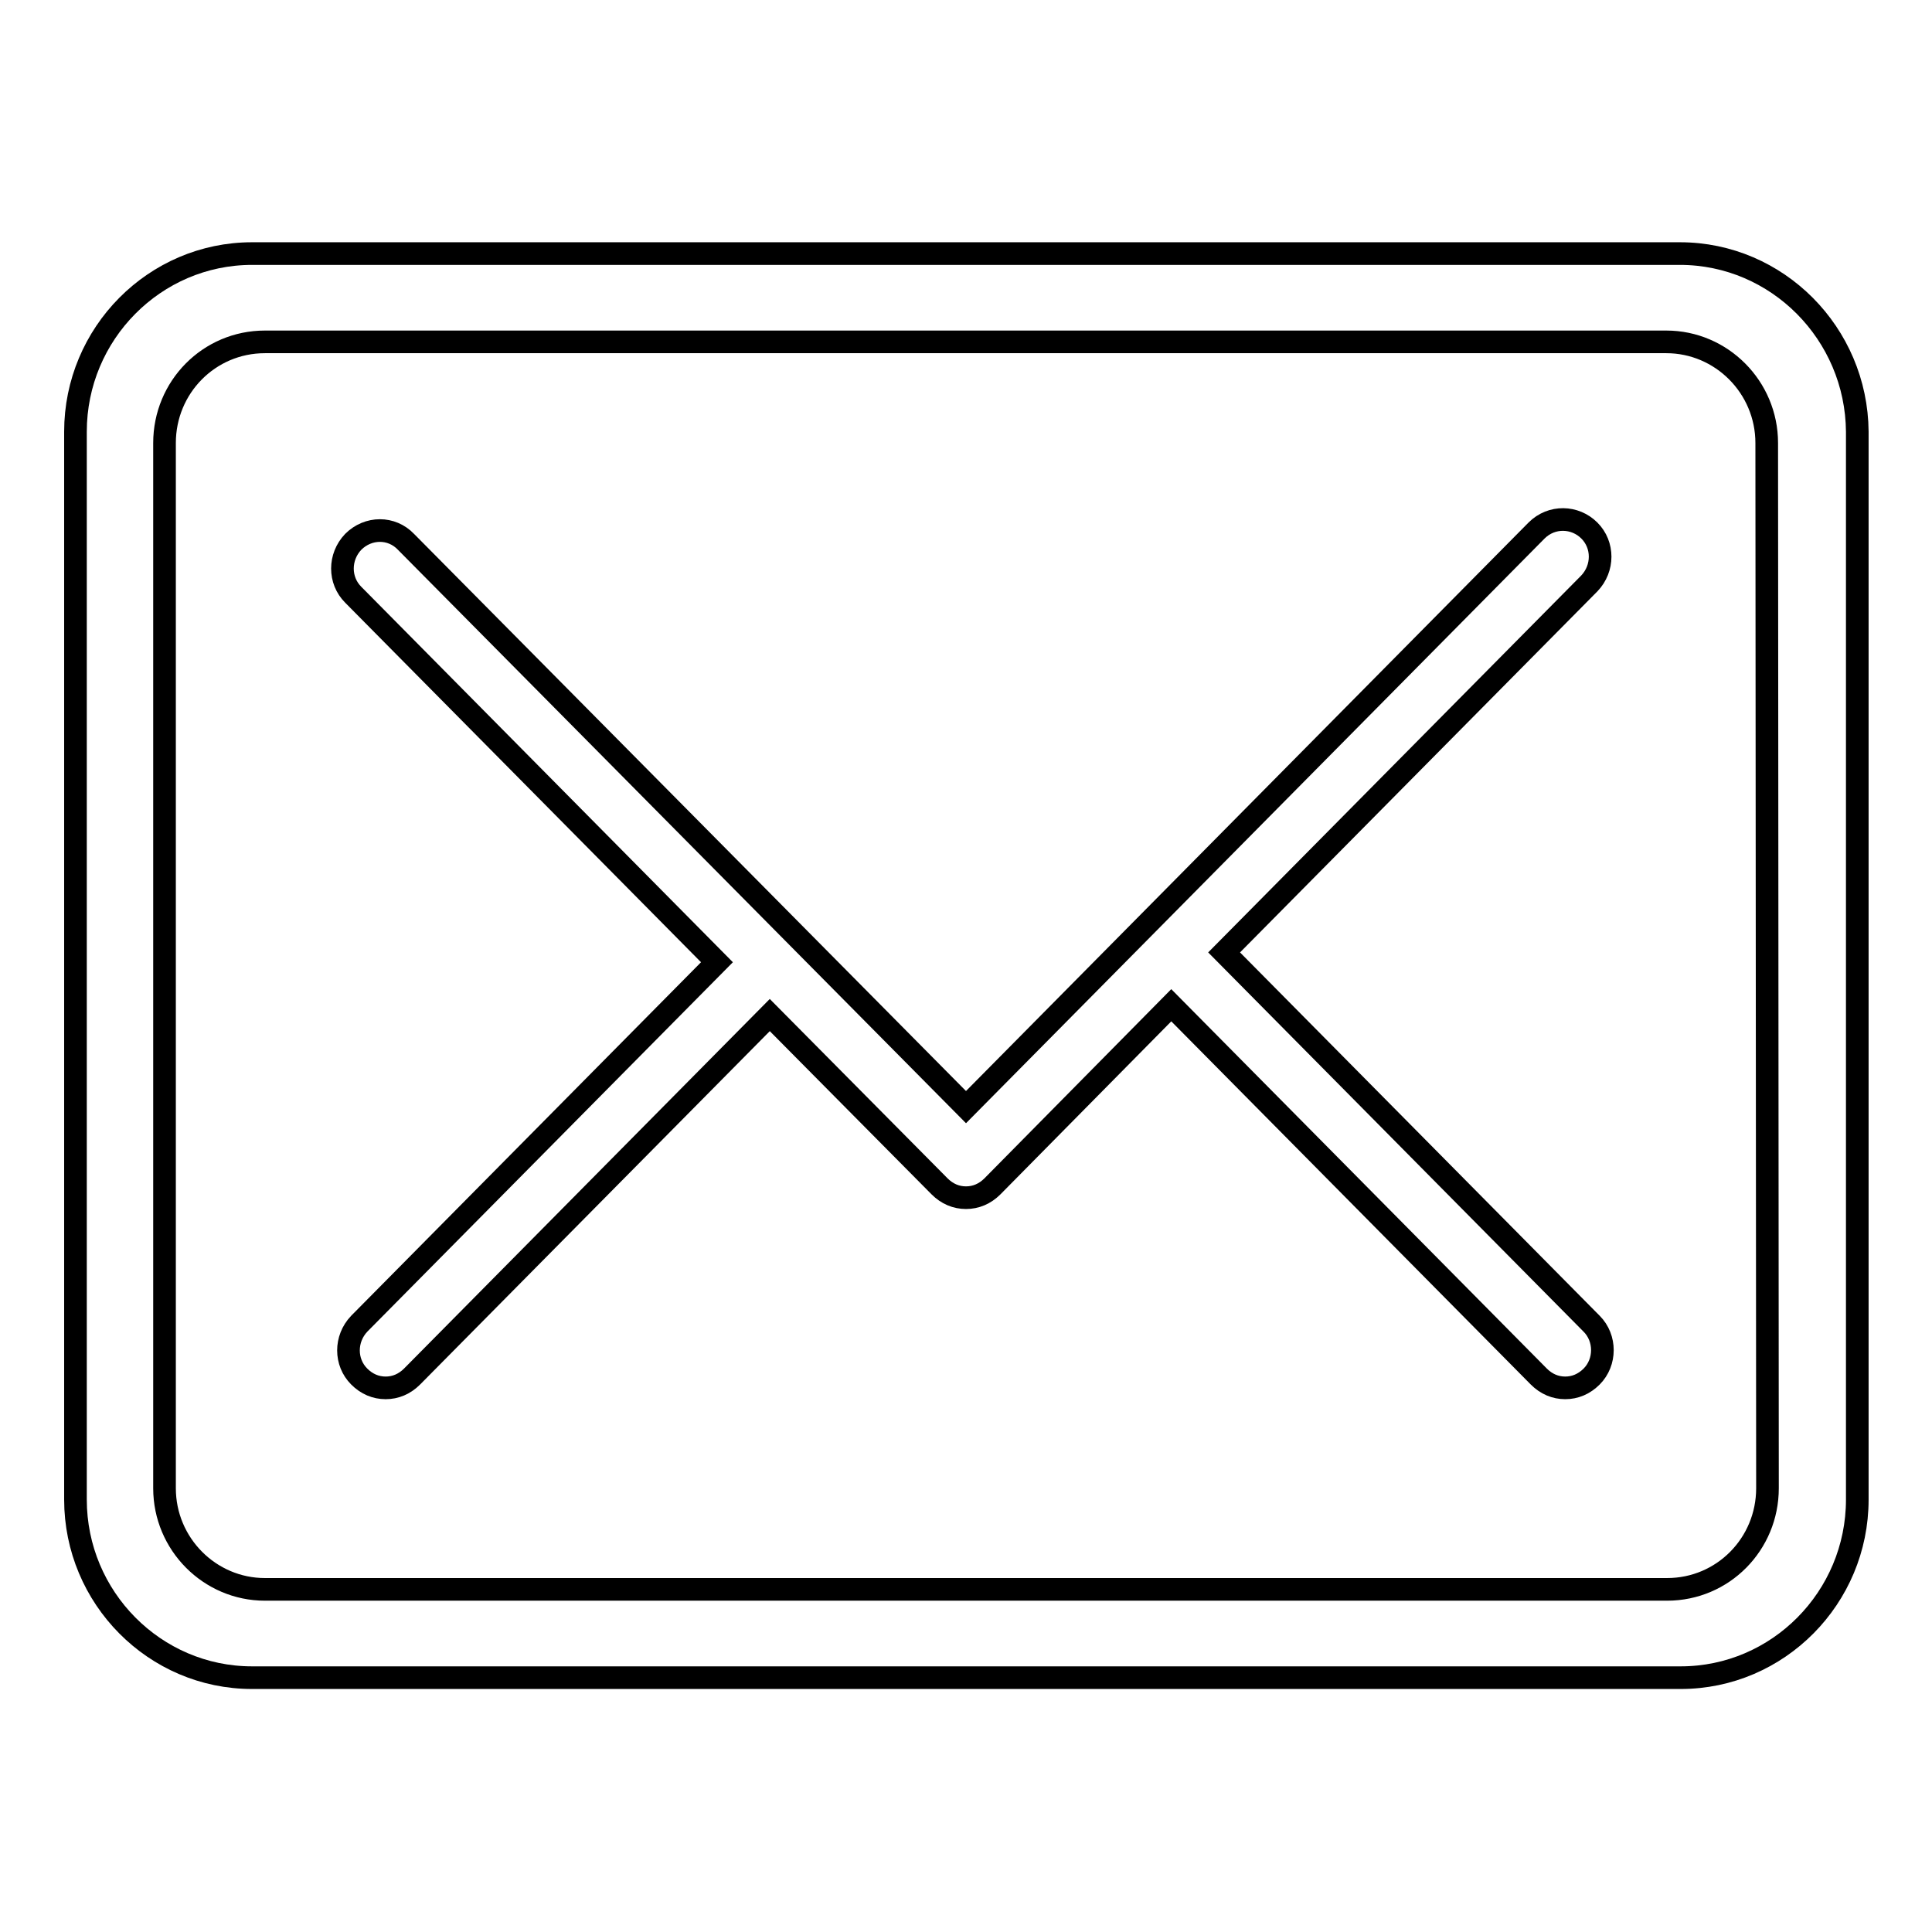 <?xml version="1.0" encoding="utf-8"?>
<!-- Svg Vector Icons : http://www.onlinewebfonts.com/icon -->
<!DOCTYPE svg PUBLIC "-//W3C//DTD SVG 1.1//EN" "http://www.w3.org/Graphics/SVG/1.1/DTD/svg11.dtd">
<svg version="1.1" xmlns="http://www.w3.org/2000/svg" xmlns:xlink="http://www.w3.org/1999/xlink" x="0px" y="0px" viewBox="0 0 256 256" enable-background="new 0 0 256 256" xml:space="preserve">
<g><g><path stroke-width="3" fill-opacity="0" stroke="#000000"  d="M222.6,33.6H33.4C20.5,33.6,10,44.2,10,57.2v141.5c0,13,10.5,23.6,23.4,23.6h189.3c12.9,0,23.4-10.6,23.4-23.6V57.2C246,44.2,235.5,33.6,222.6,33.6z M234.2,197.2c0,7.4-5.9,13.4-13.3,13.4H35.1c-7.3,0-13.3-6-13.3-13.4V58.7c0-7.4,5.9-13.4,13.3-13.4h185.7c7.3,0,13.3,6,13.3,13.4L234.2,197.2L234.2,197.2z M162.2,126.2l48.4-48.9c1.9-2,1.9-5.1,0-7s-5-2-7,0L128,146.7L53.8,71.8c-1.9-2-5-2-7,0c-1.9,2-1.9,5.1,0,7l48.2,48.7l-47.4,47.9c-1.9,2-1.9,5.1,0,7c1,1,2.2,1.5,3.5,1.5c1.3,0,2.5-0.5,3.5-1.5l47.4-47.9l22.5,22.7c1,1,2.2,1.5,3.5,1.5c1.3,0,2.5-0.5,3.5-1.5l23.7-24l48.7,49.2c1,1,2.2,1.5,3.5,1.5c1.3,0,2.5-0.5,3.5-1.5c1.9-1.9,1.9-5.1,0-7L162.2,126.2z"/></g></g>
</svg>